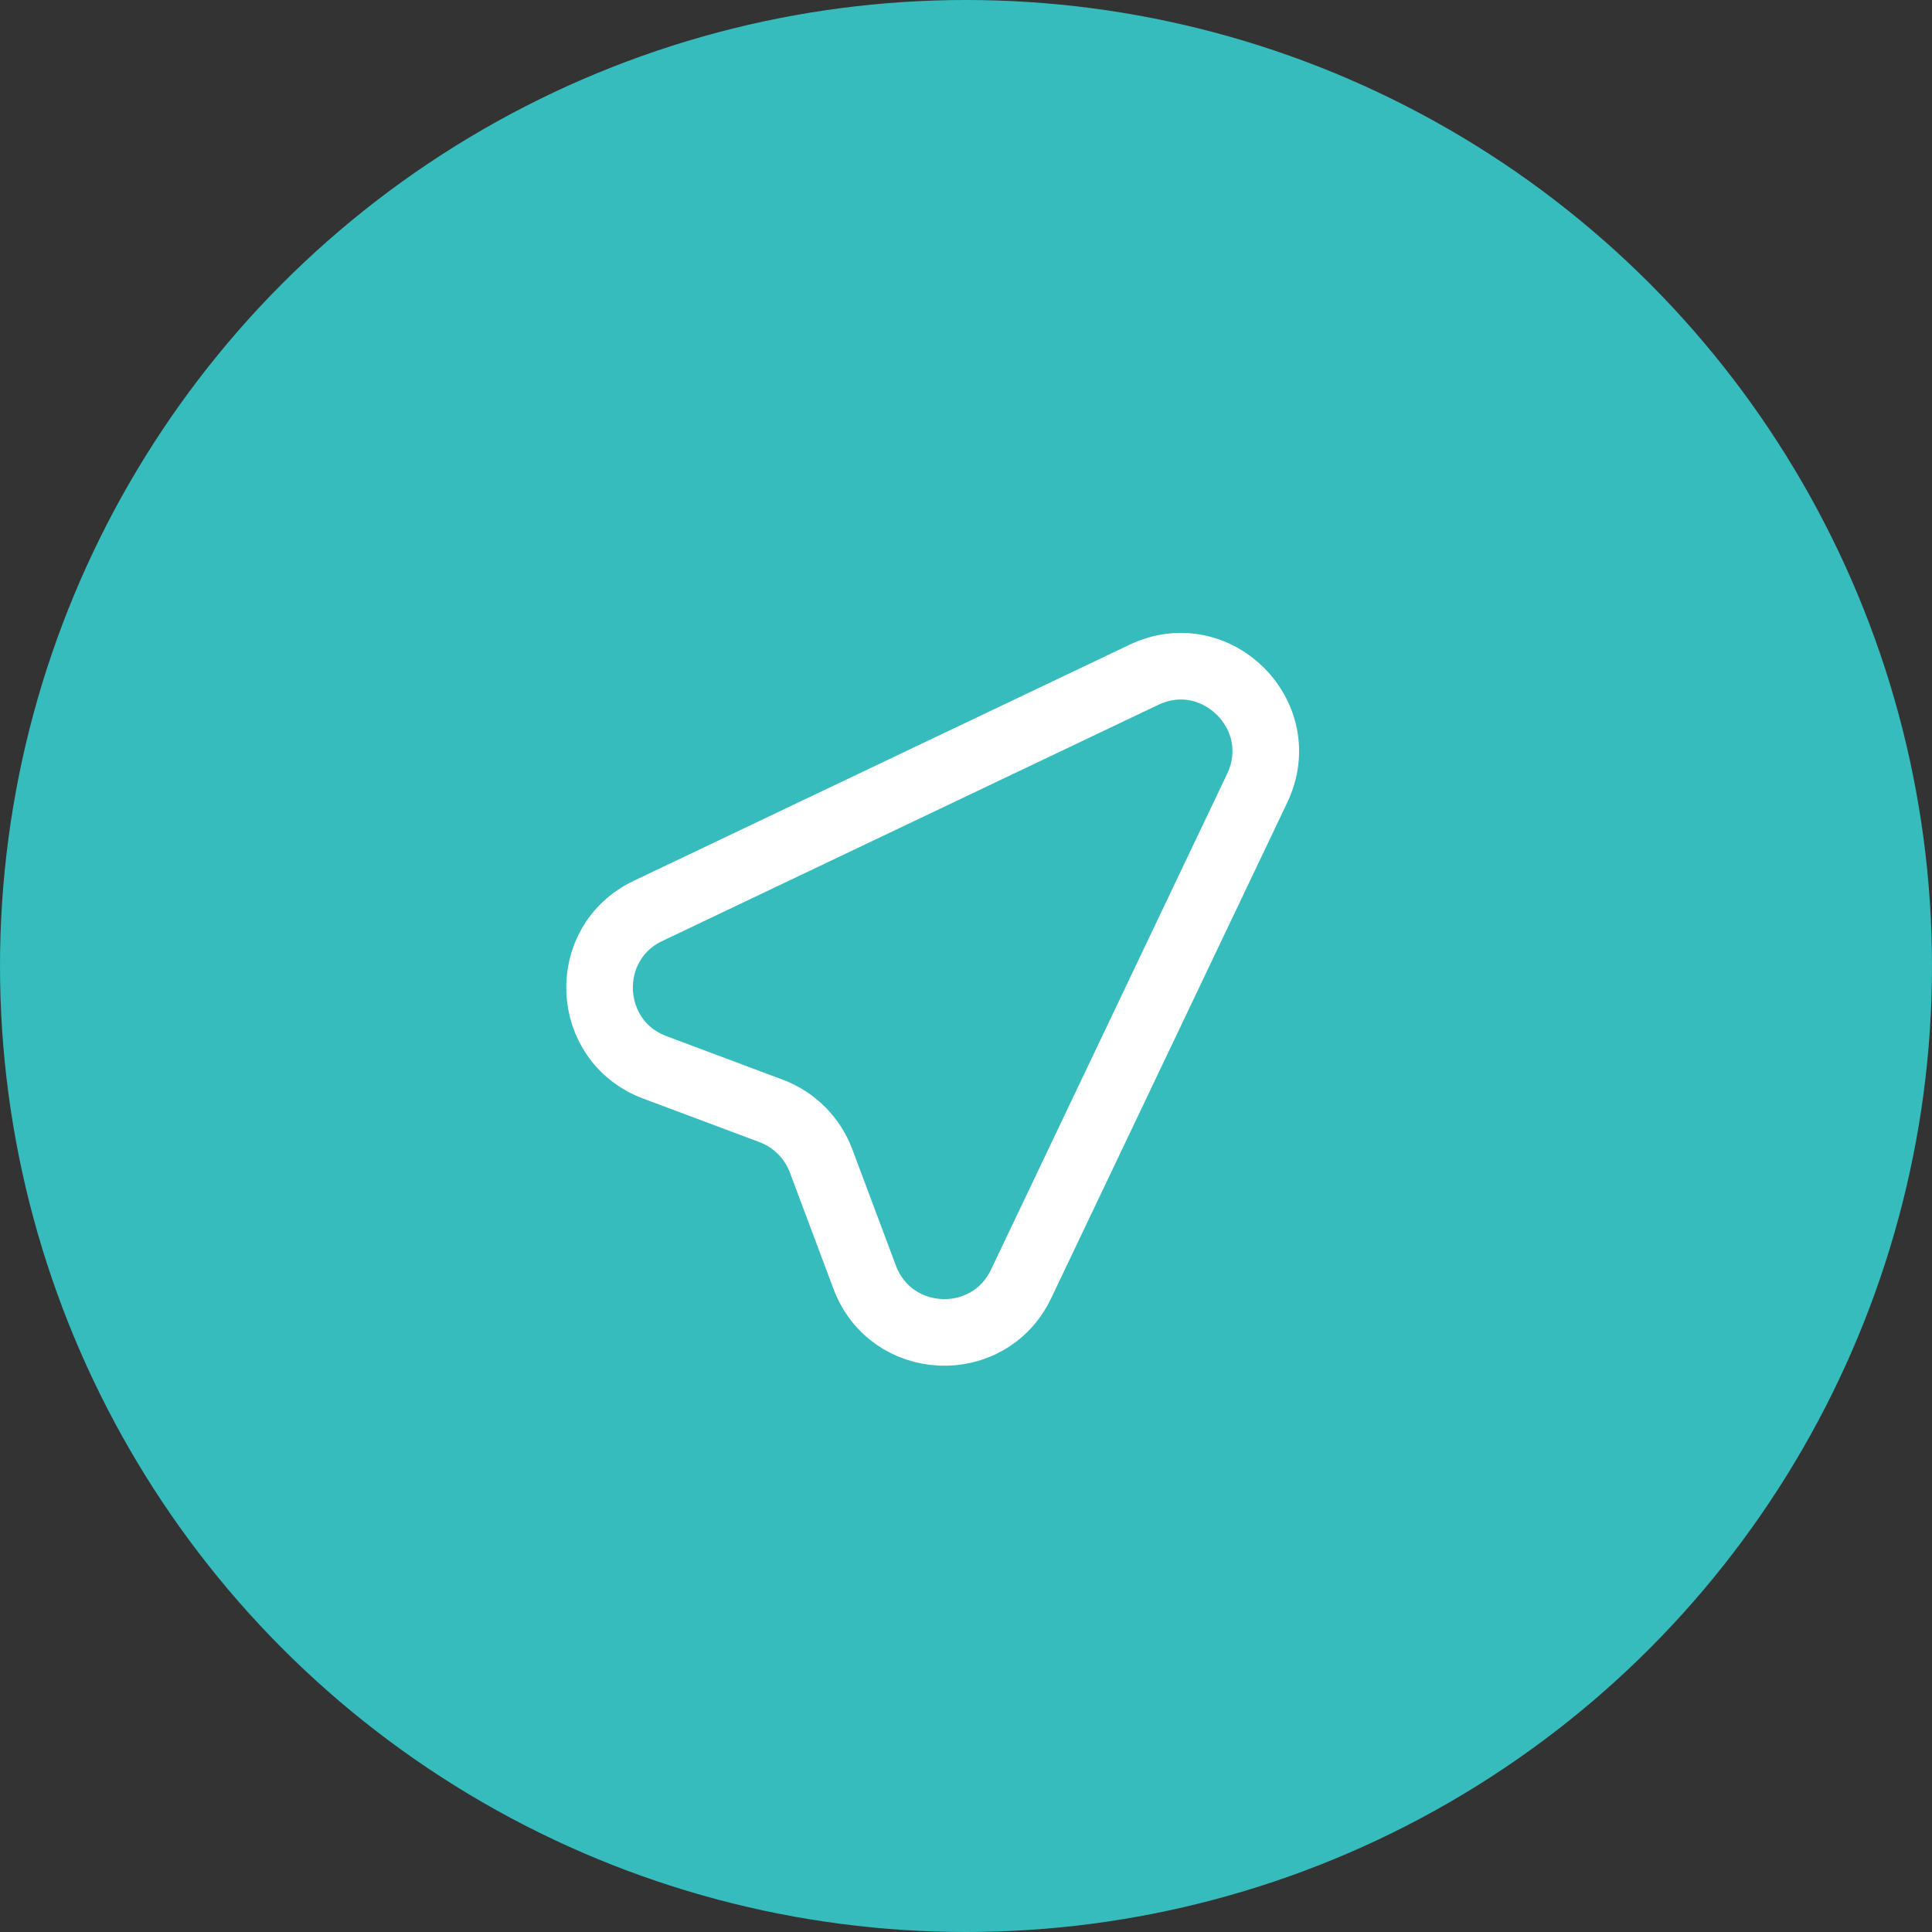 <?xml version="1.0" encoding="UTF-8"?>
<svg xmlns="http://www.w3.org/2000/svg" width="29" height="29" viewBox="0 0 29 29" fill="none">
  <rect x="0" y="0" width="29" height="29" fill="#333333" stroke="none"/>
  <circle cx="14.5" cy="14.5" r="14.5" fill="#36BCBC"></circle>
  <path d="M9.727 13.673L17.17 10.129C18.255 9.612 19.388 10.745 18.871 11.831L15.327 19.272C14.843 20.289 13.375 20.227 12.979 19.171L12.324 17.423C12.26 17.253 12.16 17.098 12.031 16.969C11.902 16.84 11.748 16.74 11.577 16.676L9.828 16.021C8.774 15.625 8.71 14.157 9.727 13.673Z" stroke="white" stroke-linecap="round" stroke-linejoin="round"></path>
</svg>
